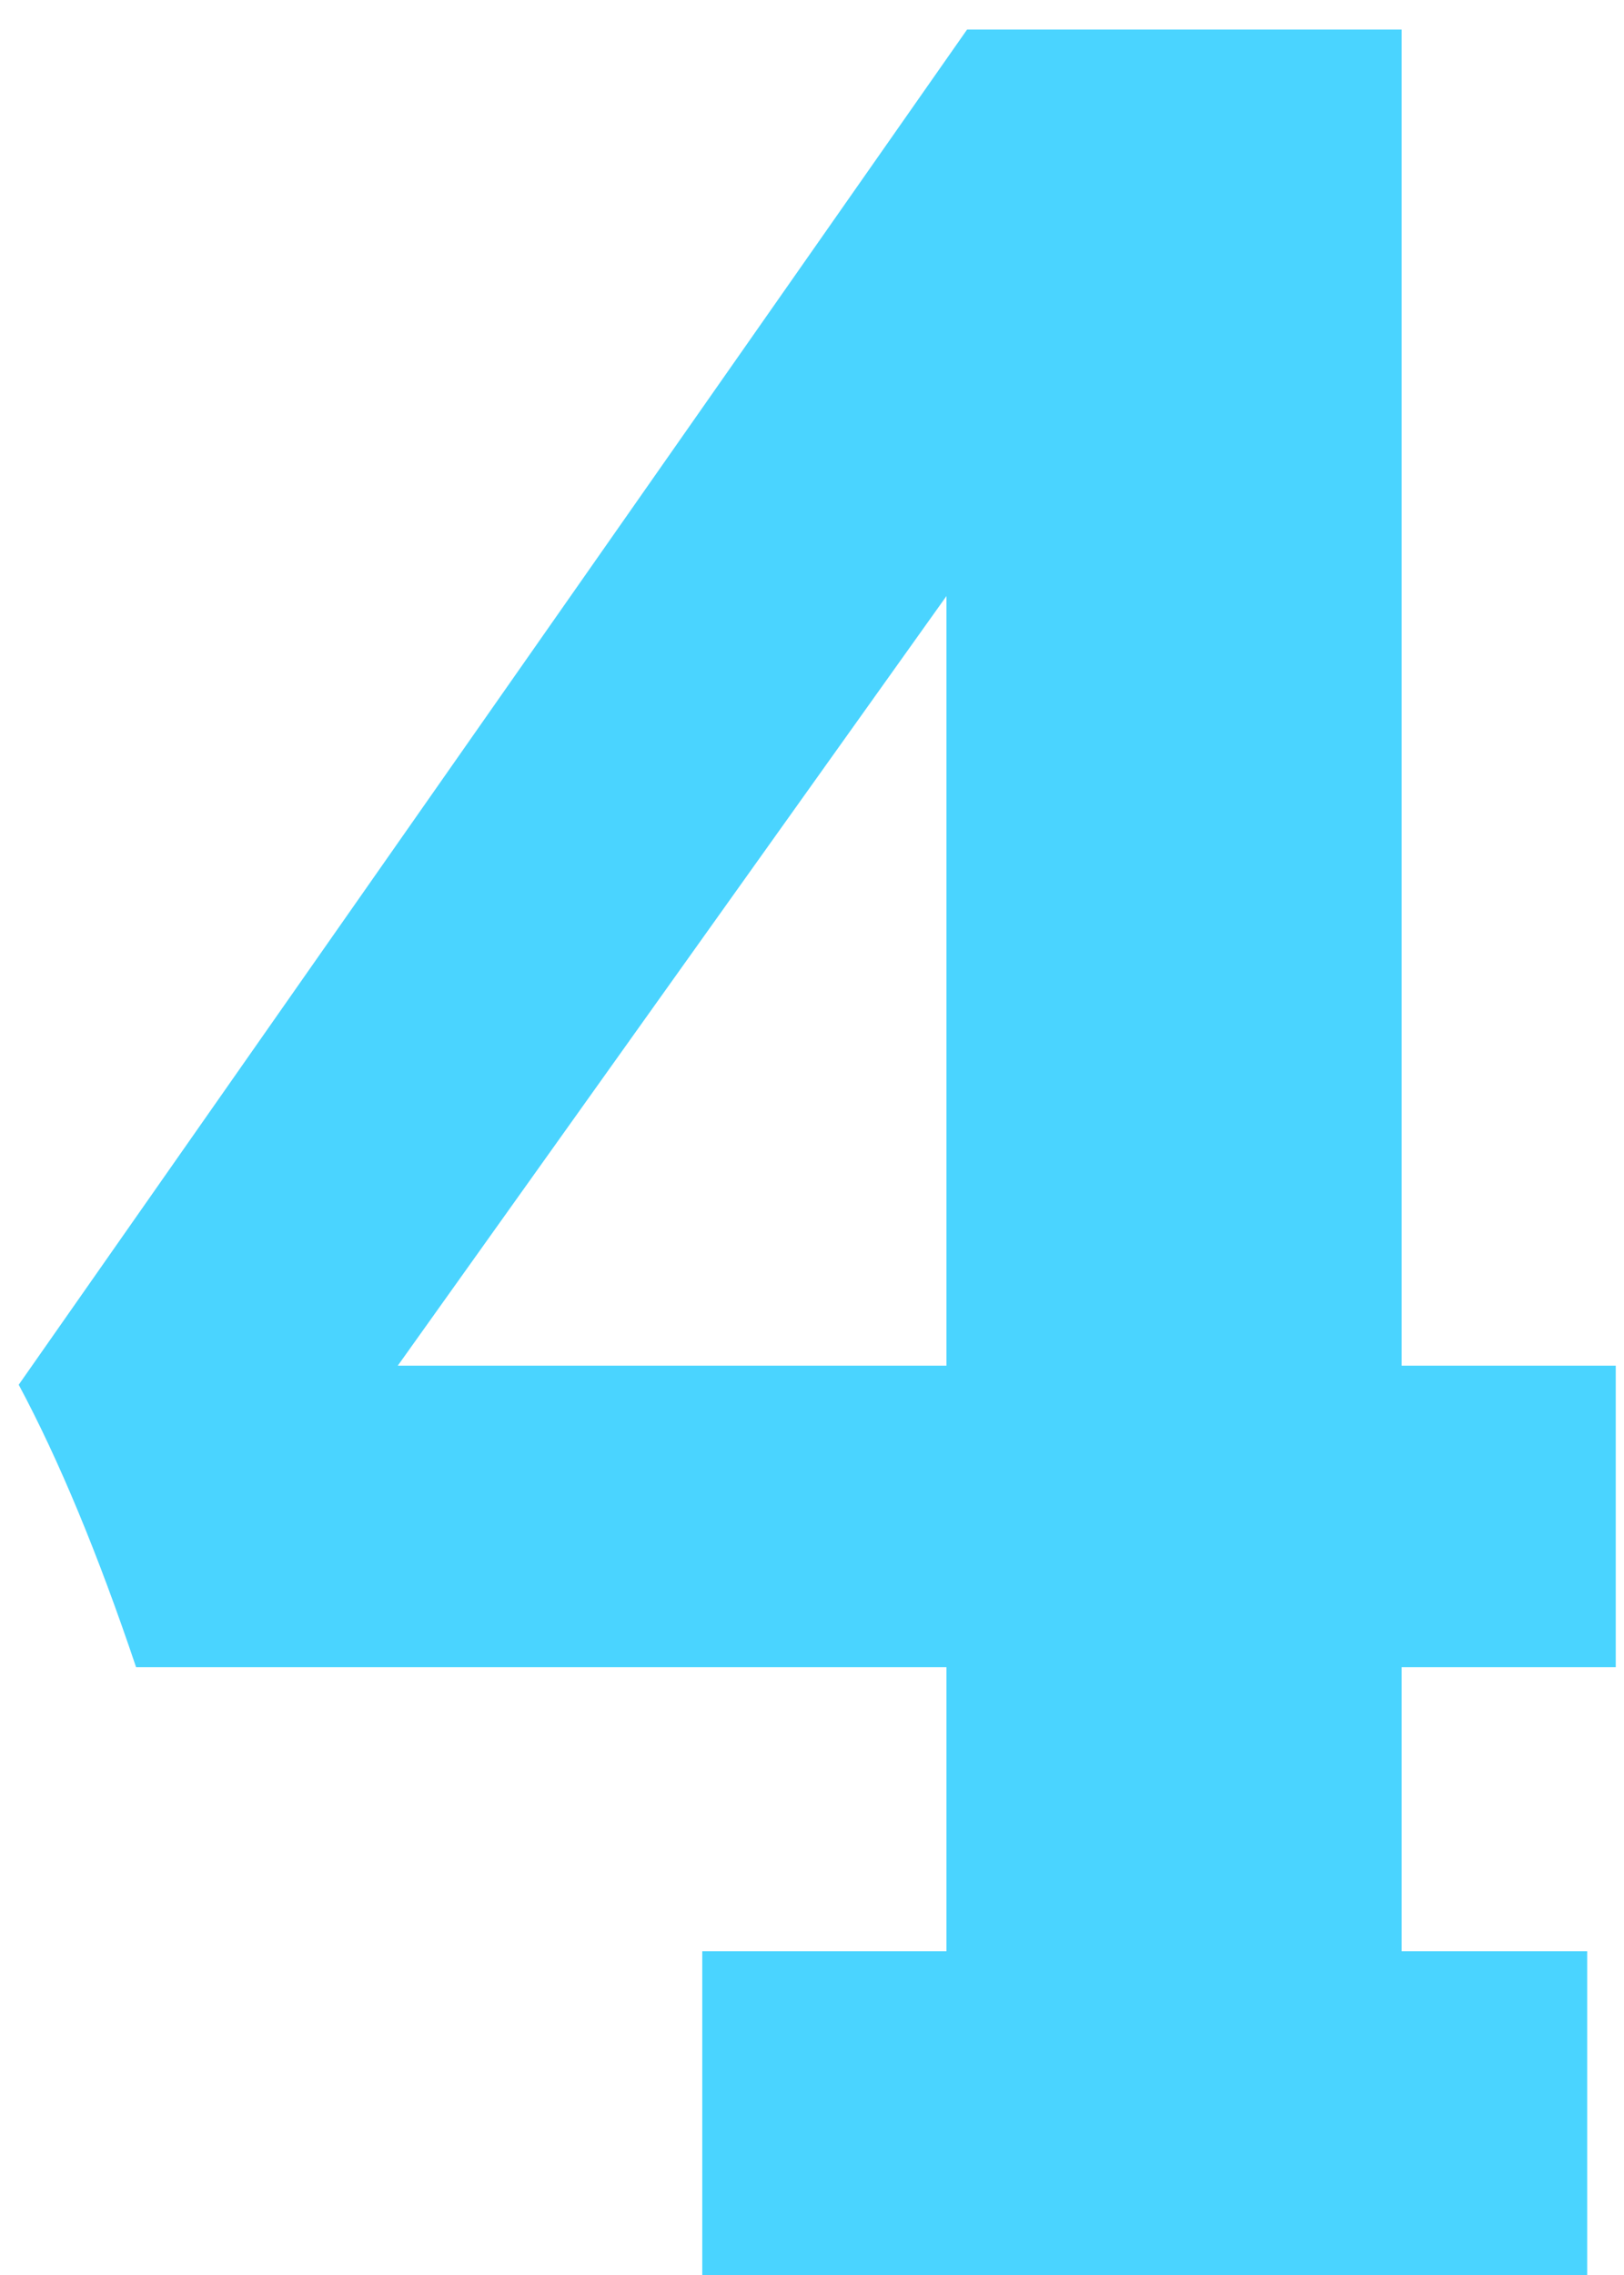 <?xml version="1.0" encoding="UTF-8"?> <svg xmlns="http://www.w3.org/2000/svg" width="40" height="56" viewBox="0 0 40 56" fill="none"> <path d="M39.094 48.031V56H17.297V48.031H23.312V41.039H3.352C2.414 38.253 1.451 35.935 0.461 34.086L23.82 0.727H34.523V33.617H39.797V41.039H34.523V48.031H39.094ZM23.312 33.617V14.672L9.797 33.617H23.312Z" fill="#4AD4FF"></path> </svg> 